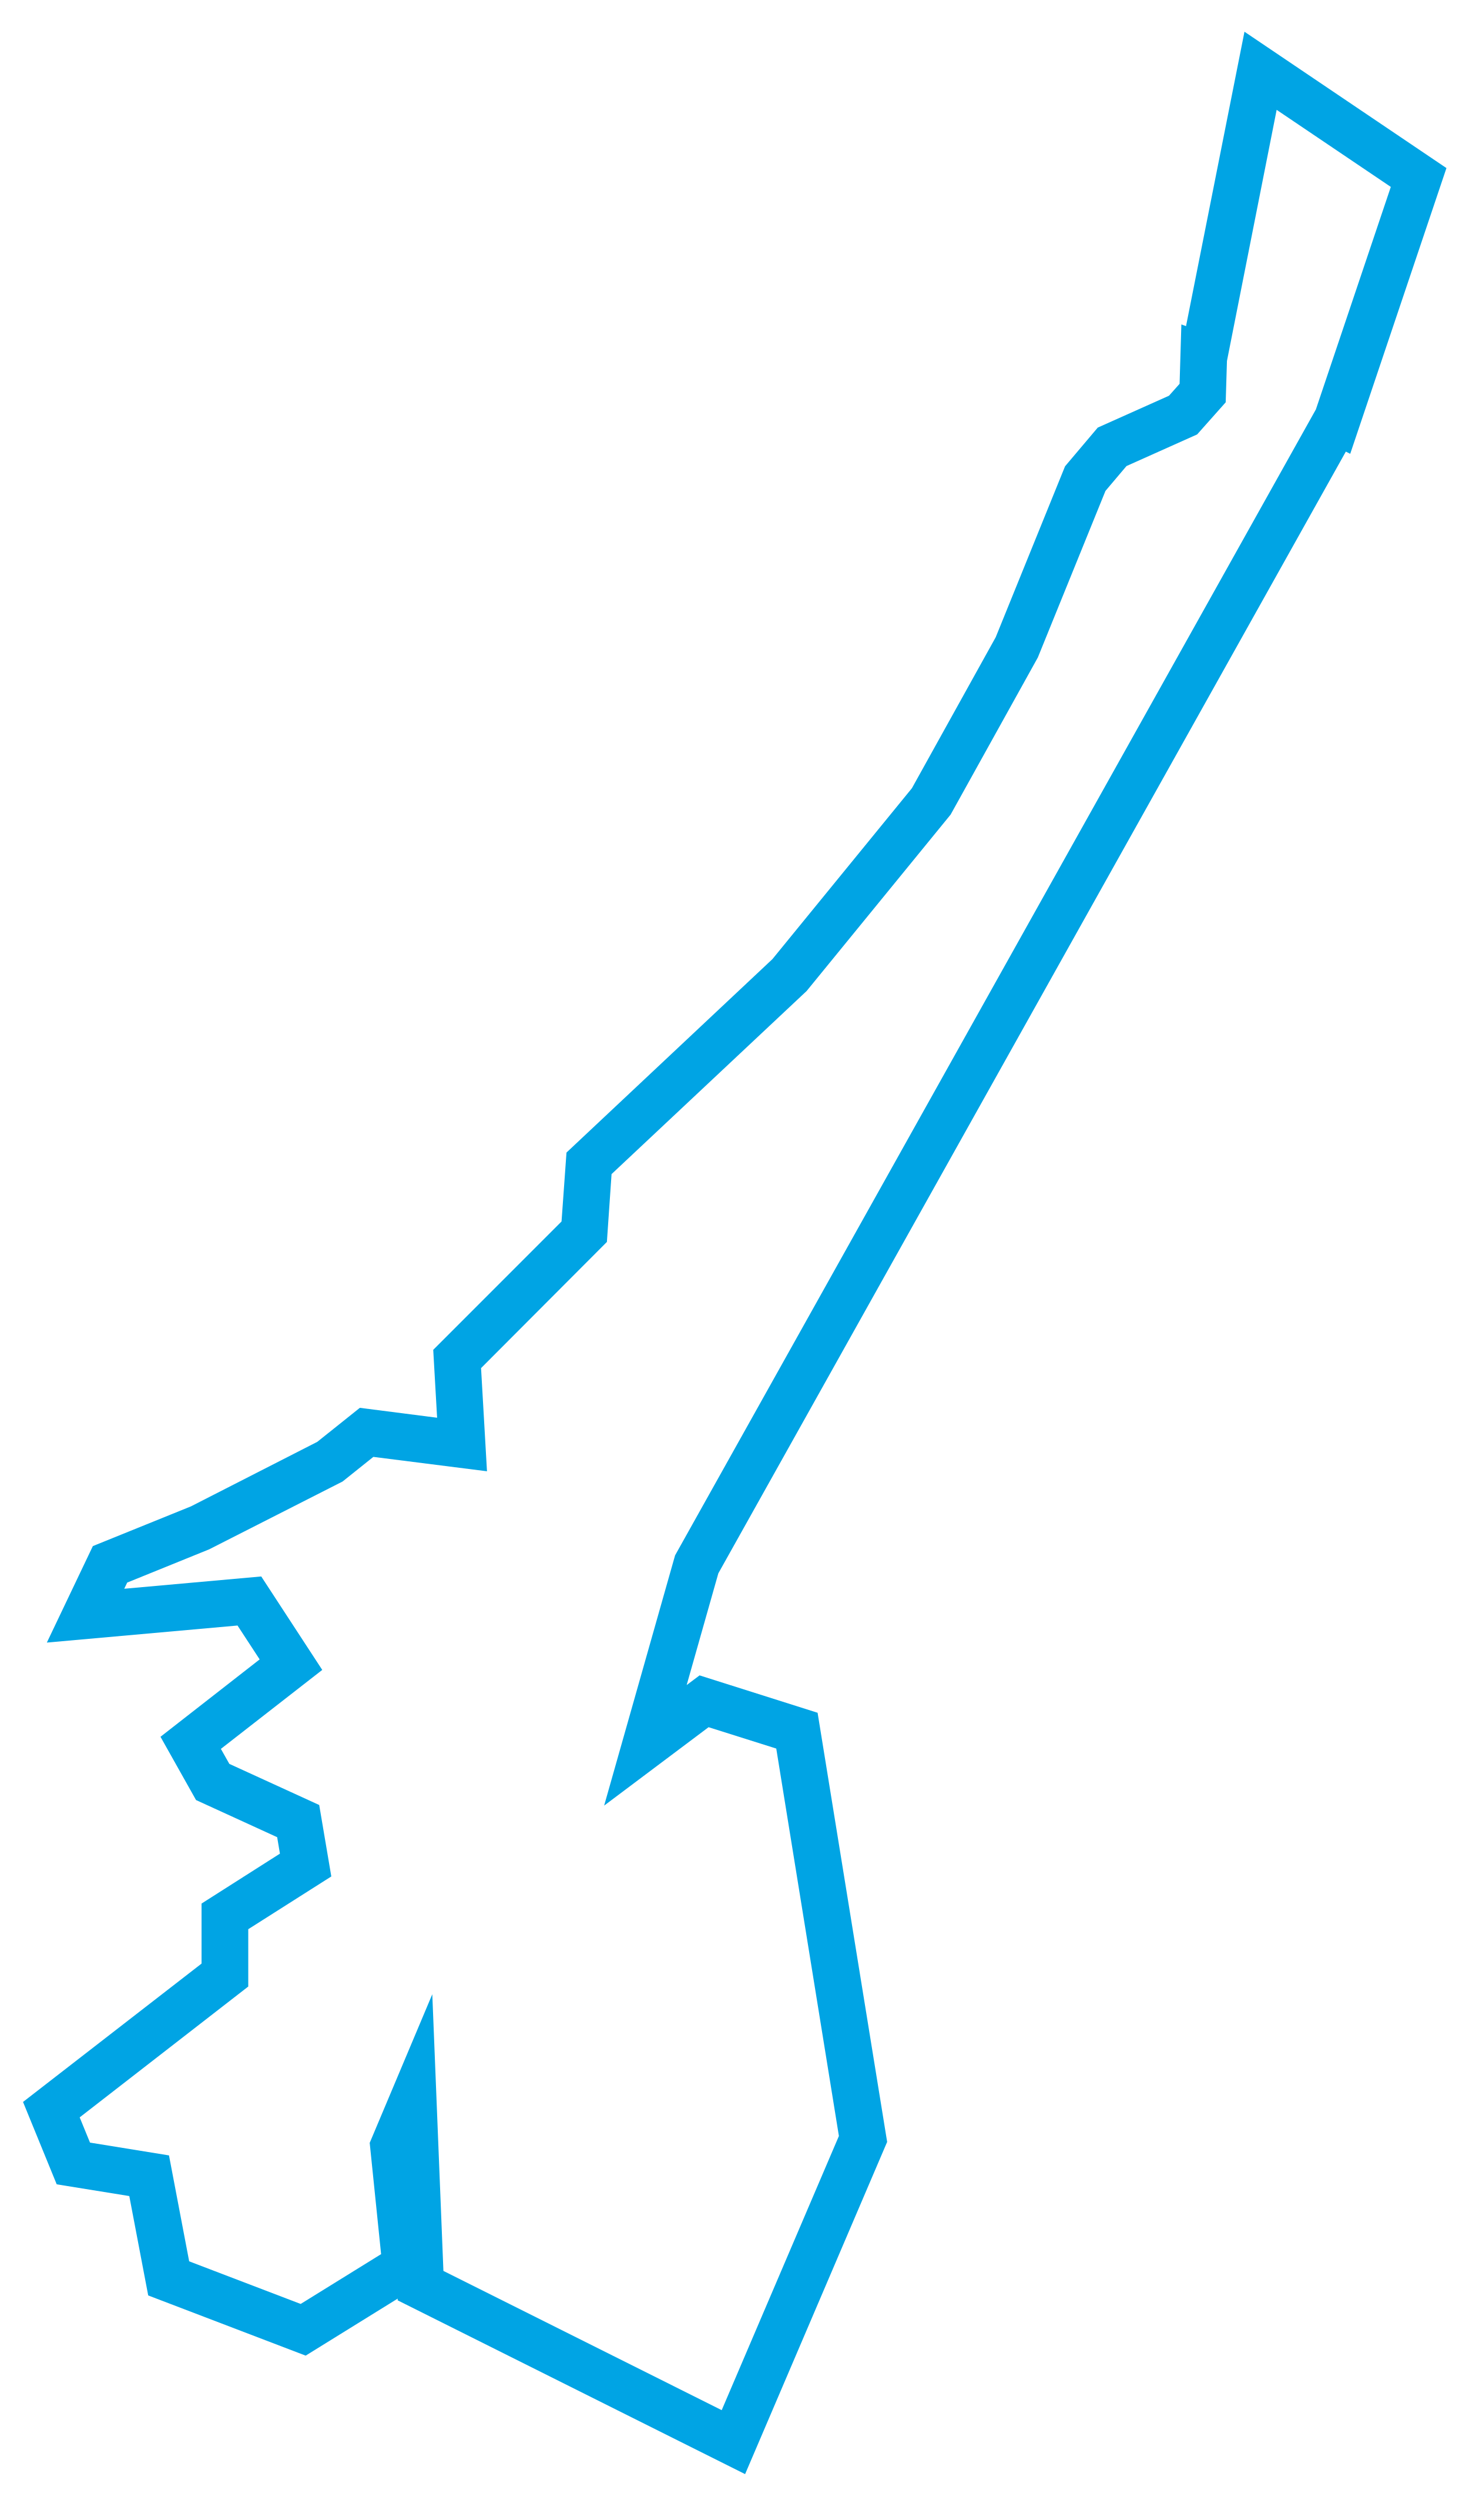 <svg xmlns="http://www.w3.org/2000/svg" xmlns:xlink="http://www.w3.org/1999/xlink" width="31.45" height="53.505" viewBox="0 0 31.45 53.505"><defs><clipPath id="a"><rect width="31.45" height="53.505" fill="none"/></clipPath></defs><g clip-path="url(#a)"><path d="M26.15,0l4.324,2.918L28.414,9.033l-.094-.047L14.886,32.992l-.678,2.391.276-.207,2.527.8L18.5,45.16l-3.041,7.11L8.021,48.551v-.037l-1.97,1.22L2.68,48.446l-.405-2.127L.721,46.068,0,44.305l3.822-2.961V40.059L5.5,38.991l-.059-.352-1.737-.795L2.943,36.49l2.123-1.656-.474-.725L.51,34.474l.985-2.065,2.1-.85L6.3,30.178l.911-.728,1.654.212-.083-1.453,2.747-2.747.106-1.475,4.409-4.14L19.03,16.19l1.794-3.231L22.309,9.3l.7-.828,1.525-.682.227-.255.038-1.27.1.035Zm3.133,3.321L26.839,1.672,25.775,7.046l-.027.885-.611.687-1.513.677-.45.532-1.448,3.565-1.867,3.362L16.776,20.53,12.6,24.448,12.5,25.9,9.806,28.6l.127,2.208L7.5,30.5l-.659.527L3.986,32.478,2.23,33.19l-.063.132L5.1,33.059l1.306,2L4.236,36.749l.181.321,1.924.88L6.6,39.479,4.822,40.608v1.227l-3.609,2.8.221.54,1.691.274.432,2.267,2.387.912,1.722-1.066-.244-2.381L8.762,42,9,47.921l5.958,2.98,2.509-5.867-1.341-8.292-1.449-.457-2.236,1.678,1.519-5.356L27.679,8.083Z" transform="translate(0.493 0.679)" fill="#00a4e4"/></g></svg>